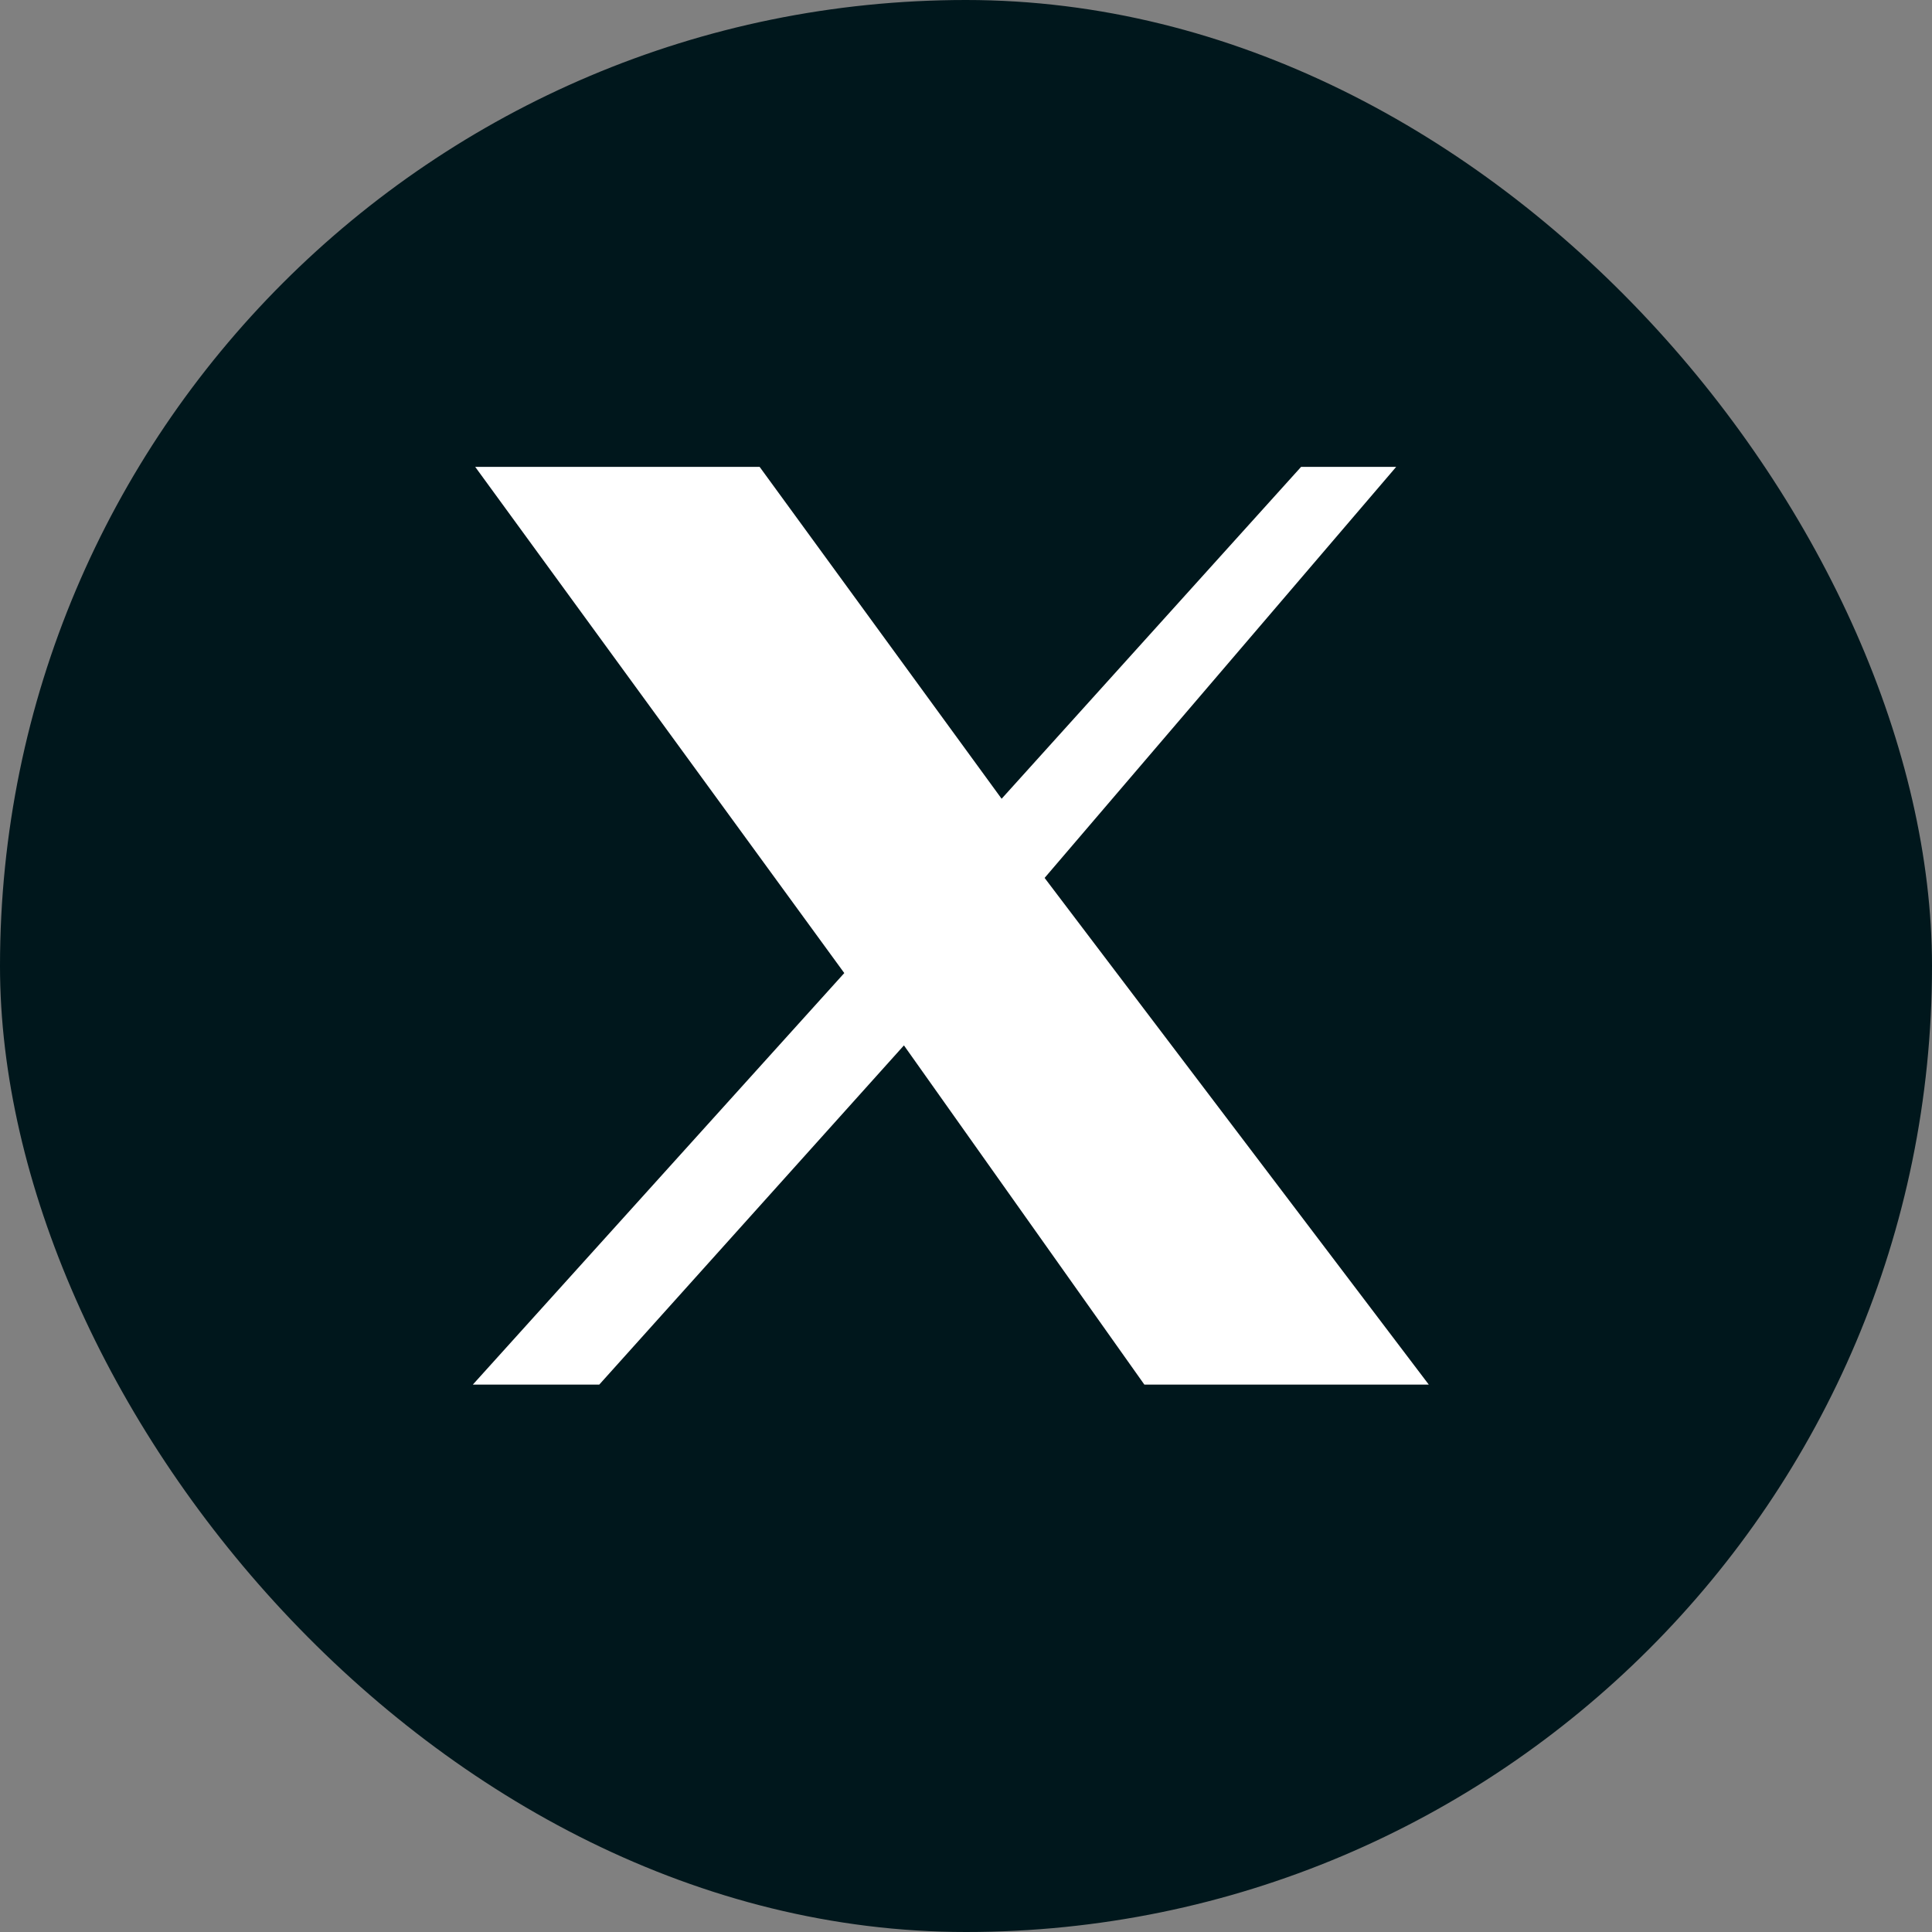 <svg width="32" height="32" viewBox="0 0 32 32" fill="none" xmlns="http://www.w3.org/2000/svg">
<rect x="0" y="0" width="32" height="32" fill="#808080" stroke="none"/>
<rect width="32" height="32" rx="16" fill="#00171C"/>
<path d="M7.871 7.733L13.984 16.117L7.832 22.933H9.926L14.972 17.315L18.954 22.933H23.665L17.302 14.541L23.125 7.733H21.55L16.59 13.23L12.582 7.733H7.871Z" fill="white"/>
</svg>
